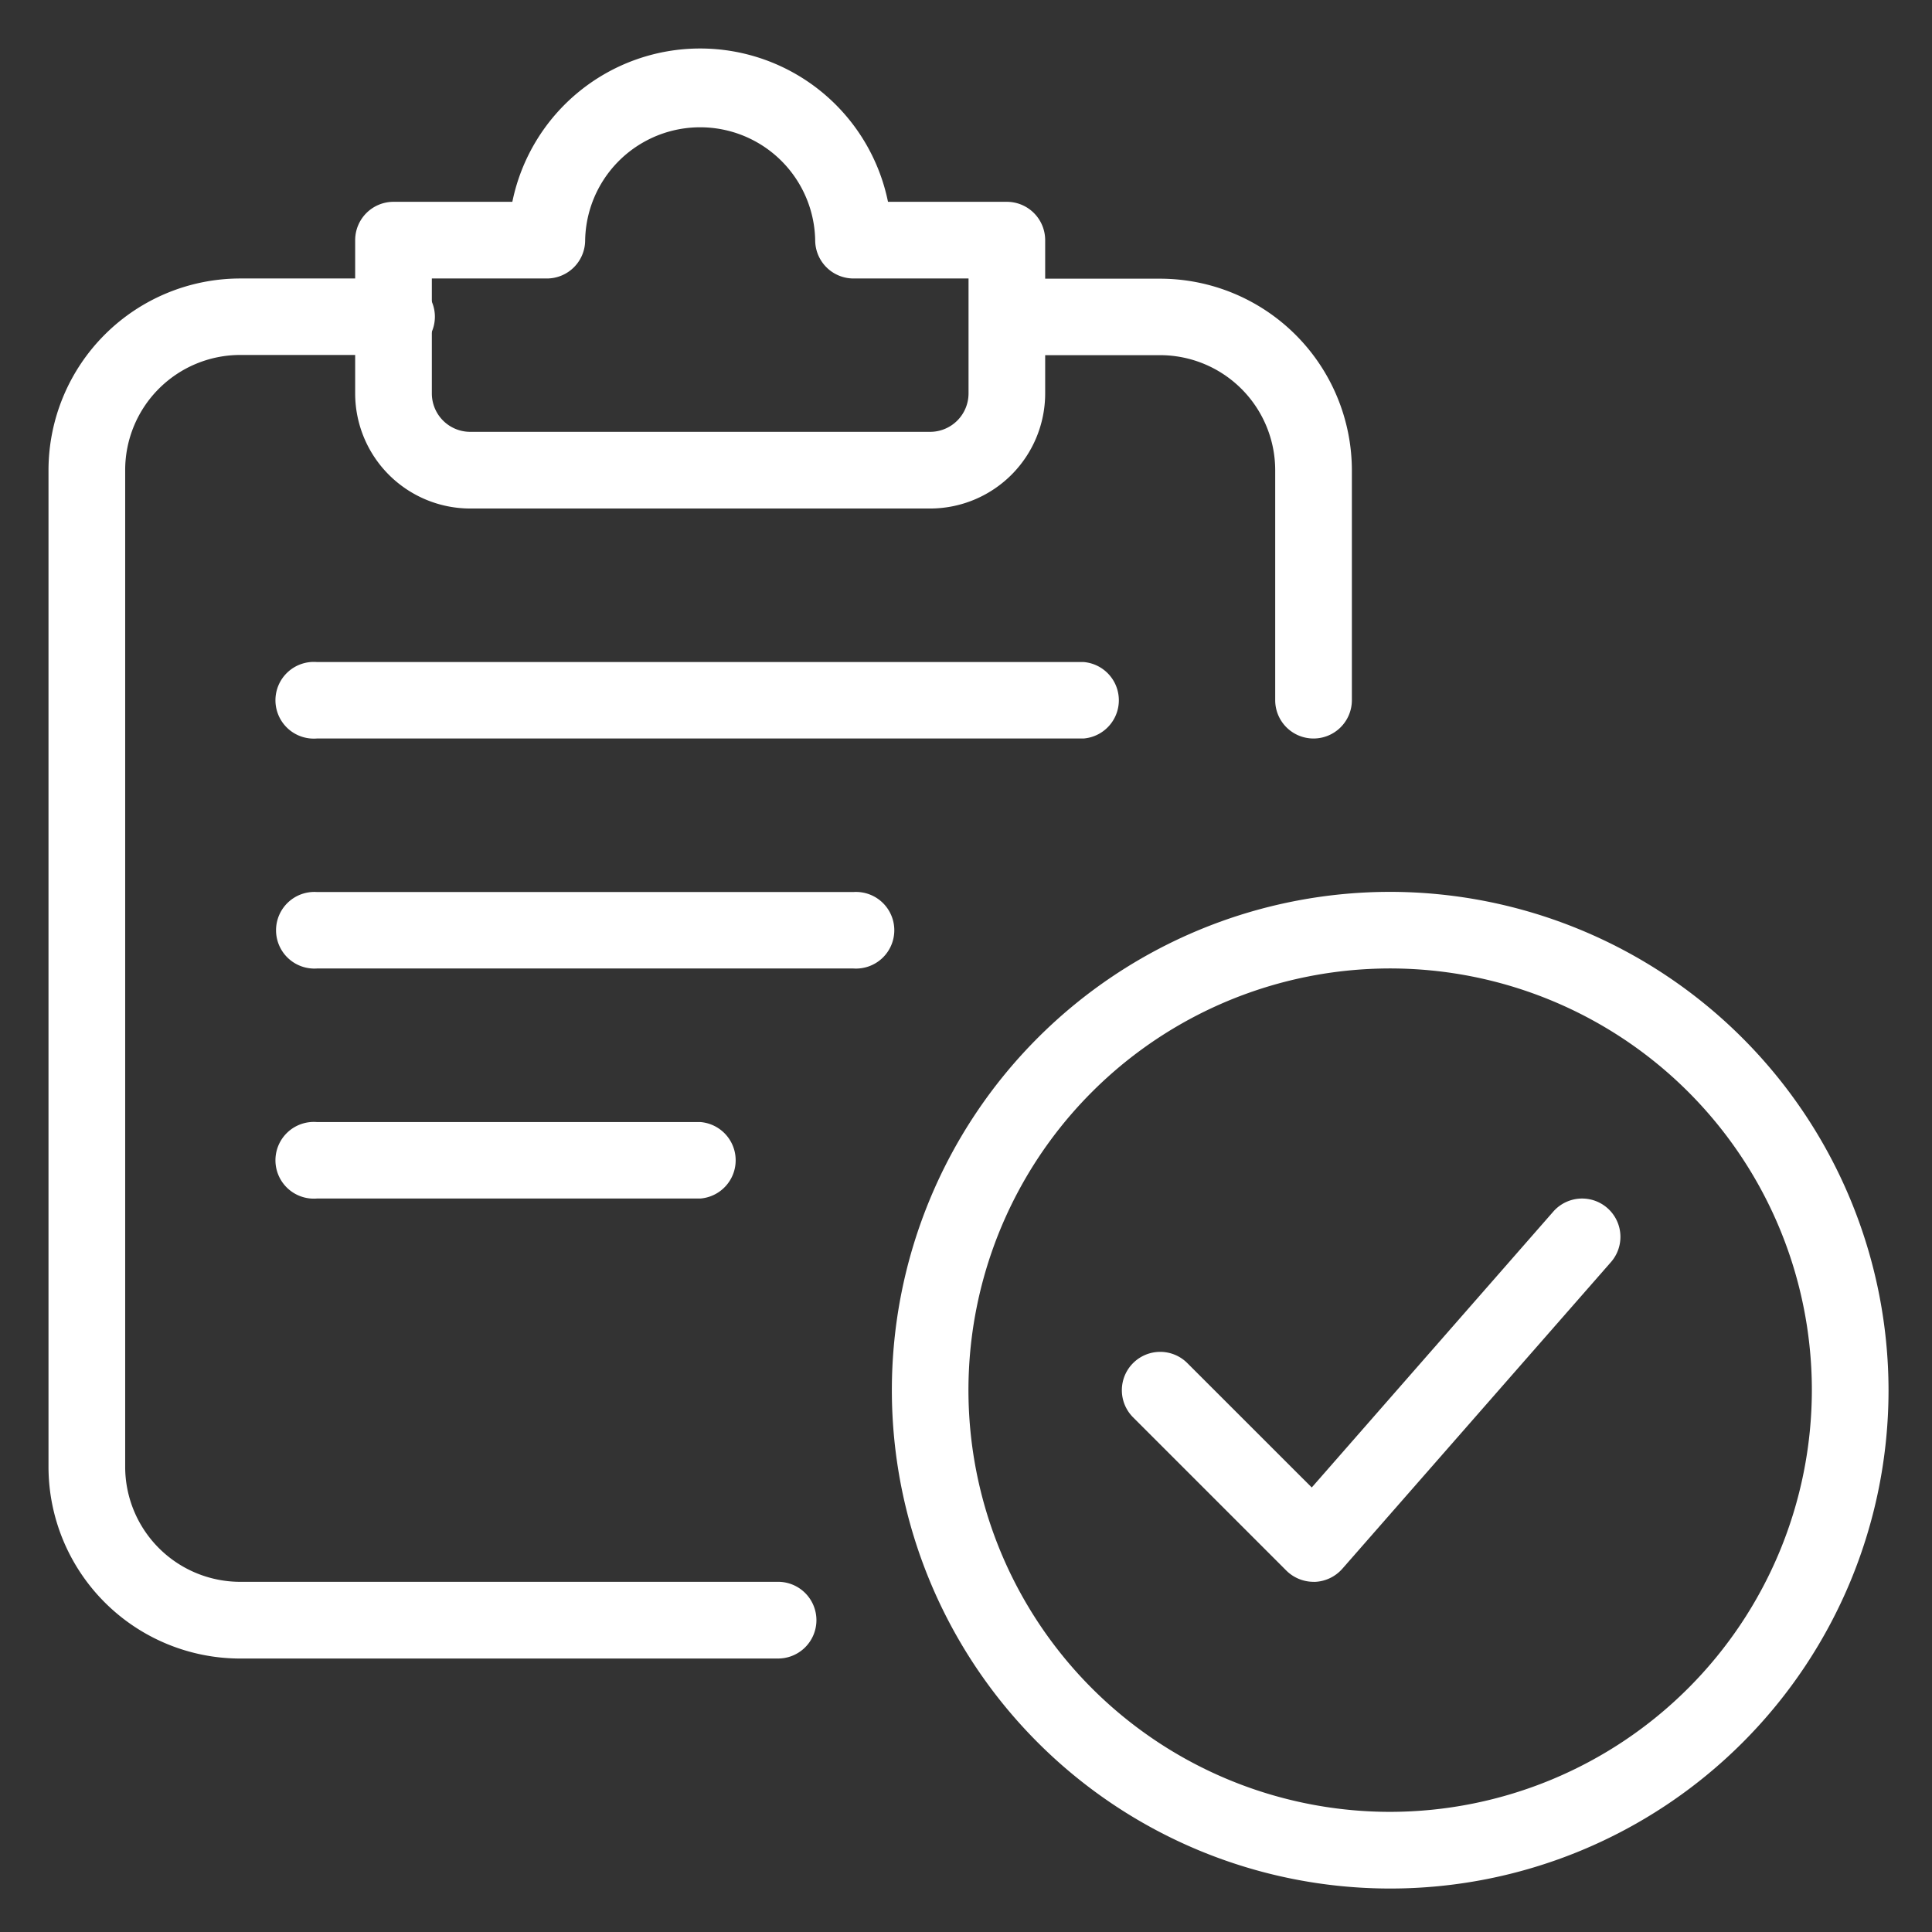 <svg id="white_icons" data-name="white icons" xmlns="http://www.w3.org/2000/svg" viewBox="0 0 480 480"><rect x="0" y="0" width="480" height="480" fill="#333333" stroke="none"/><defs><style>.cls-1{fill:#fff;}</style></defs><path class="cls-1" d="M345.39,221.58A123.81,123.81,0,1,0,469.2,345.39,123.95,123.95,0,0,0,345.39,221.58Zm0,228.57A104.77,104.77,0,1,1,450.15,345.39,104.88,104.88,0,0,1,345.39,450.15Z"/><path class="cls-1" d="M326.34,393a9.63,9.63,0,0,1-6.74-2.78l-38.1-38.1A9.52,9.52,0,1,1,295,338.67l30.9,30.89,60-68.53a9.52,9.52,0,1,1,14.34,12.53L333.5,389.75a9.59,9.59,0,0,1-6.85,3.26Z"/><path class="cls-1" d="M193,412.06H59.67a47.67,47.67,0,0,1-47.62-47.62V116.81A47.67,47.67,0,0,1,59.67,69.19H97.76a9.53,9.53,0,1,1,0,19H59.67A28.6,28.6,0,0,0,31.1,116.81V364.44A28.6,28.6,0,0,0,59.67,393H193a9.53,9.53,0,1,1,0,19.05Z"/><path class="cls-1" d="M326.34,183.48a9.52,9.52,0,0,1-9.52-9.52V116.81a28.61,28.61,0,0,0-28.57-28.57h-38.1a9.53,9.53,0,0,1,0-19h38.1a47.68,47.68,0,0,1,47.62,47.62V174A9.53,9.53,0,0,1,326.34,183.48Z"/><path class="cls-1" d="M231.1,126.34H116.81A28.61,28.61,0,0,1,88.24,97.76V59.67a9.53,9.53,0,0,1,9.52-9.53h29.53a47.63,47.63,0,0,1,93.33,0h29.53a9.53,9.53,0,0,1,9.52,9.53V97.76A28.61,28.61,0,0,1,231.1,126.34ZM107.29,69.19V97.76a9.54,9.54,0,0,0,9.52,9.53H231.1a9.55,9.55,0,0,0,9.53-9.53V69.19H212.05a9.53,9.53,0,0,1-9.52-9.52,28.58,28.58,0,0,0-57.15,0,9.52,9.52,0,0,1-9.52,9.52Z"/><path class="cls-1" d="M269.2,183.48H78.72a9.53,9.53,0,1,1,0-19H269.2a9.53,9.53,0,0,1,0,19Z"/><path class="cls-1" d="M212.05,240.62H78.72a9.52,9.52,0,1,1,0-19H212.05a9.52,9.52,0,1,1,0,19Z"/><path class="cls-1" d="M174,297.77H78.72a9.53,9.53,0,1,1,0-19H174a9.53,9.53,0,0,1,0,19Z"/></svg>